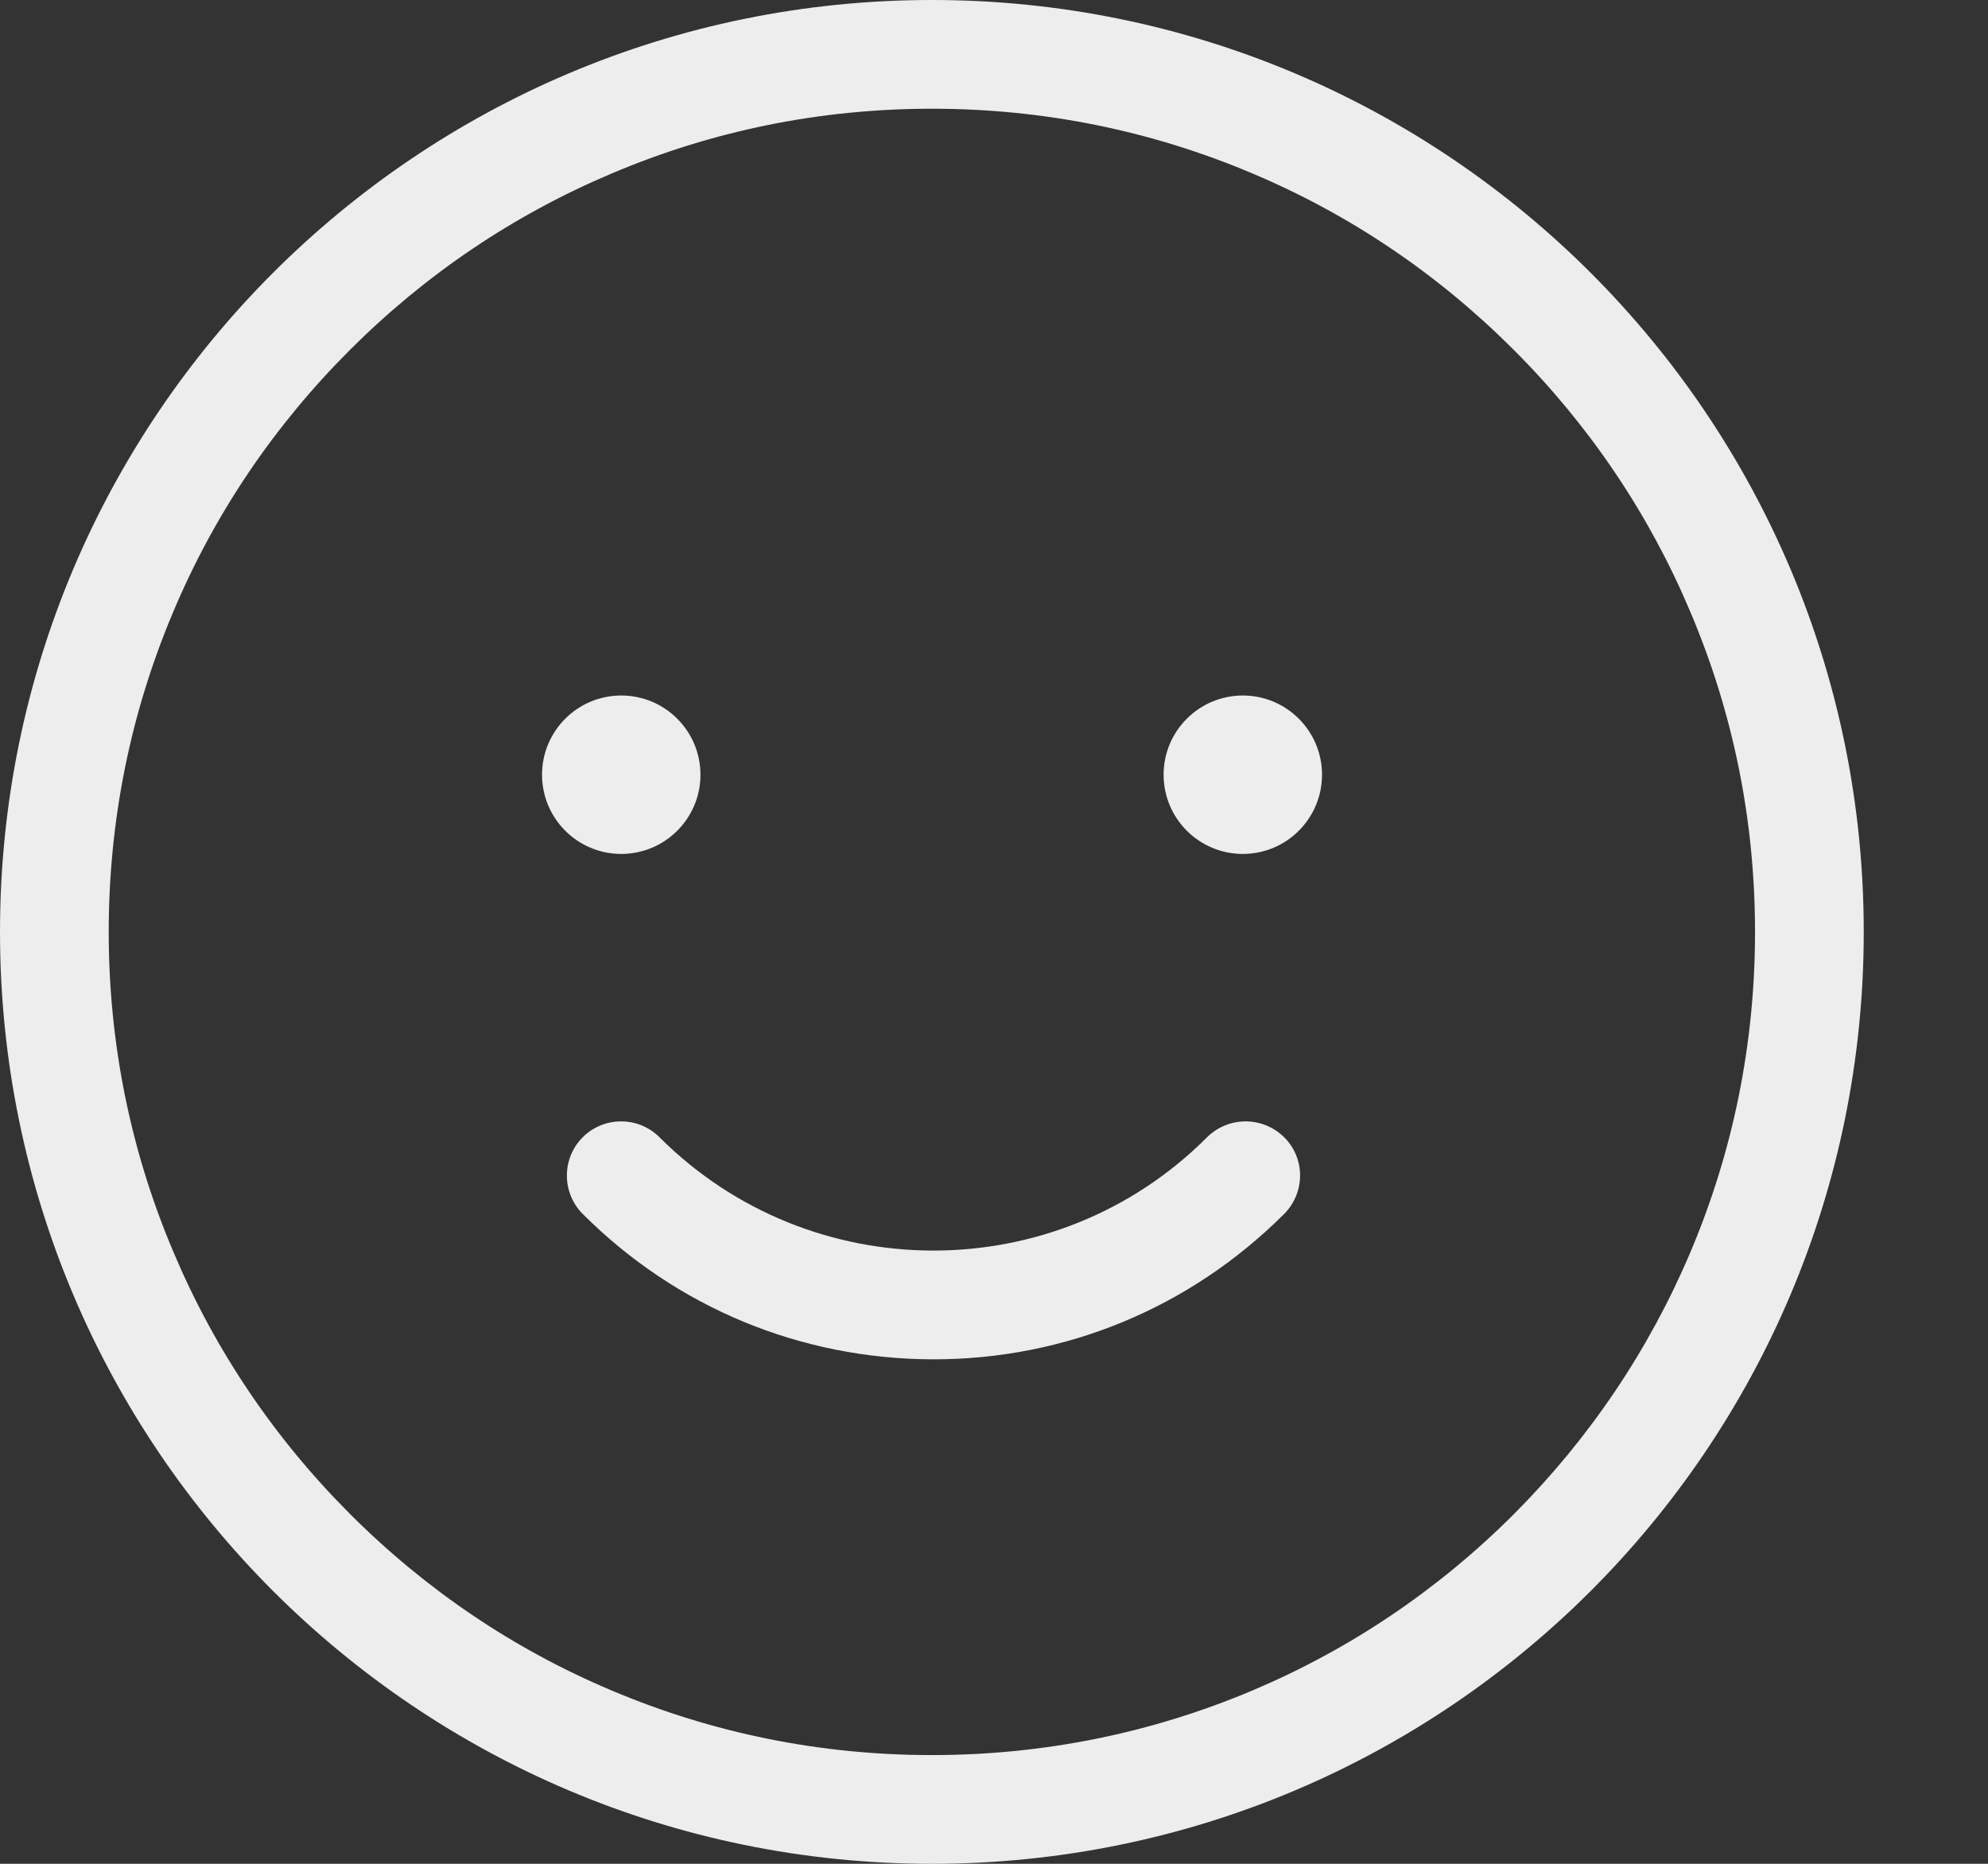 <svg xmlns="http://www.w3.org/2000/svg" width="64" height="60" viewBox="0 0 64 60" fill="none"><rect x="0" y="0" width="64" height="60" fill="#333333" stroke="none"/><path d="M30 0C13.43 0 0 13.43 0 30C0 46.57 13.43 60 30 60C46.57 60 60 46.57 60 30C60 13.43 46.57 0 30 0ZM48.74 48.74C46.31 51.17 43.47 53.09 40.32 54.42C37.05 55.8 33.58 56.5 30 56.5C26.42 56.5 22.95 55.8 19.69 54.42C16.53 53.09 13.7 51.17 11.27 48.74C8.84 46.31 6.92 43.47 5.59 40.32C4.2 37.05 3.5 33.58 3.5 30C3.5 26.42 4.2 22.95 5.58 19.69C6.91 16.53 8.83 13.7 11.26 11.27C13.69 8.84 16.53 6.92 19.68 5.59C22.95 4.2 26.42 3.5 30 3.5C33.58 3.5 37.05 4.2 40.31 5.58C43.47 6.91 46.3 8.83 48.73 11.26C51.16 13.69 53.08 16.53 54.41 19.68C55.8 22.95 56.5 26.42 56.5 30C56.5 33.58 55.8 37.05 54.42 40.31C53.08 43.47 51.17 46.3 48.74 48.74Z" fill="#EDEDED"></path><path d="M38.86 36.61L38.83 36.64C33.97 41.48 26.08 41.46 21.23 36.61C20.55 35.93 19.44 35.93 18.76 36.61C18.08 37.29 18.08 38.4 18.76 39.08C21.77 42.09 25.77 43.75 30.03 43.76C30.04 43.76 30.05 43.76 30.05 43.76C34.3 43.76 38.29 42.11 41.31 39.11L41.34 39.08C42.02 38.4 42.03 37.29 41.34 36.61C40.65 35.93 39.55 35.93 38.86 36.61Z" fill="#EDEDED"></path><path d="M20 27.49C21.408 27.49 22.55 26.348 22.55 24.94C22.55 23.532 21.408 22.39 20 22.39C18.592 22.39 17.45 23.532 17.45 24.94C17.45 26.348 18.592 27.49 20 27.49Z" fill="#EDEDED"></path><path d="M40.01 27.49C41.418 27.49 42.56 26.348 42.56 24.94C42.56 23.532 41.418 22.39 40.01 22.39C38.602 22.39 37.46 23.532 37.46 24.94C37.46 26.348 38.602 27.49 40.01 27.49Z" fill="#EDEDED"></path></svg>
